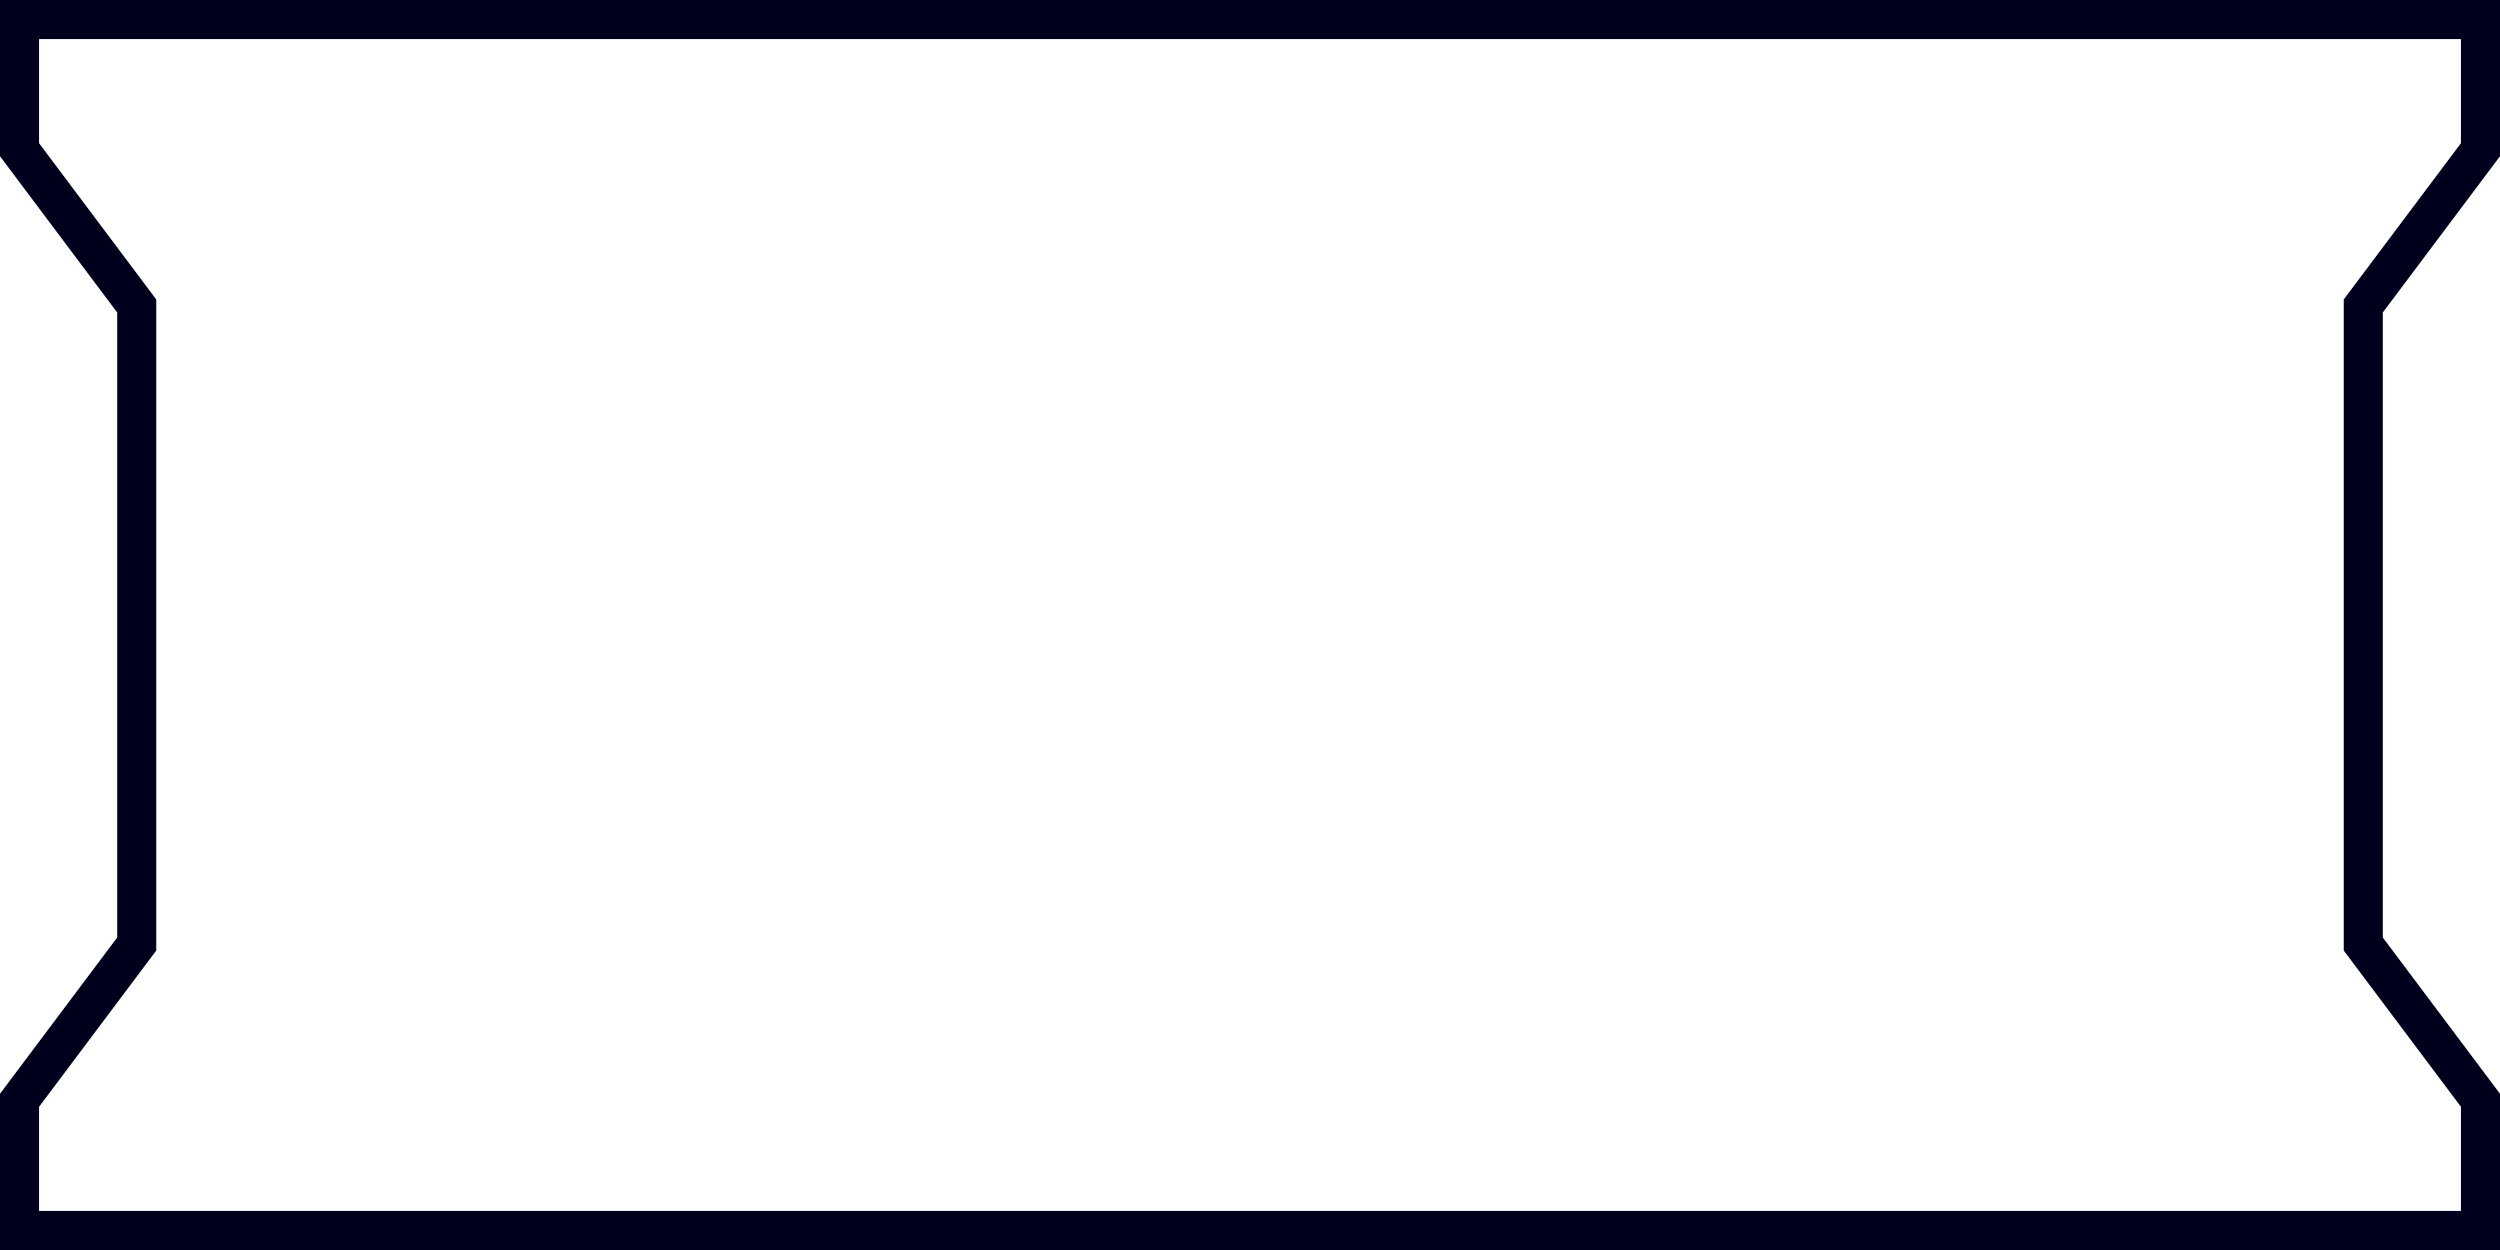 <?xml version="1.0" encoding="UTF-8"?> <svg xmlns="http://www.w3.org/2000/svg" width="64" height="32" viewBox="0 0 64 32" fill="none"><path d="M3.5 7.833L0.5 3.833V0.5H63.5V3.833L60.5 7.833V24.167L63.5 28.167V31.5H0.5V28.167L3.5 24.167V7.833Z" stroke="#01001C"></path></svg> 